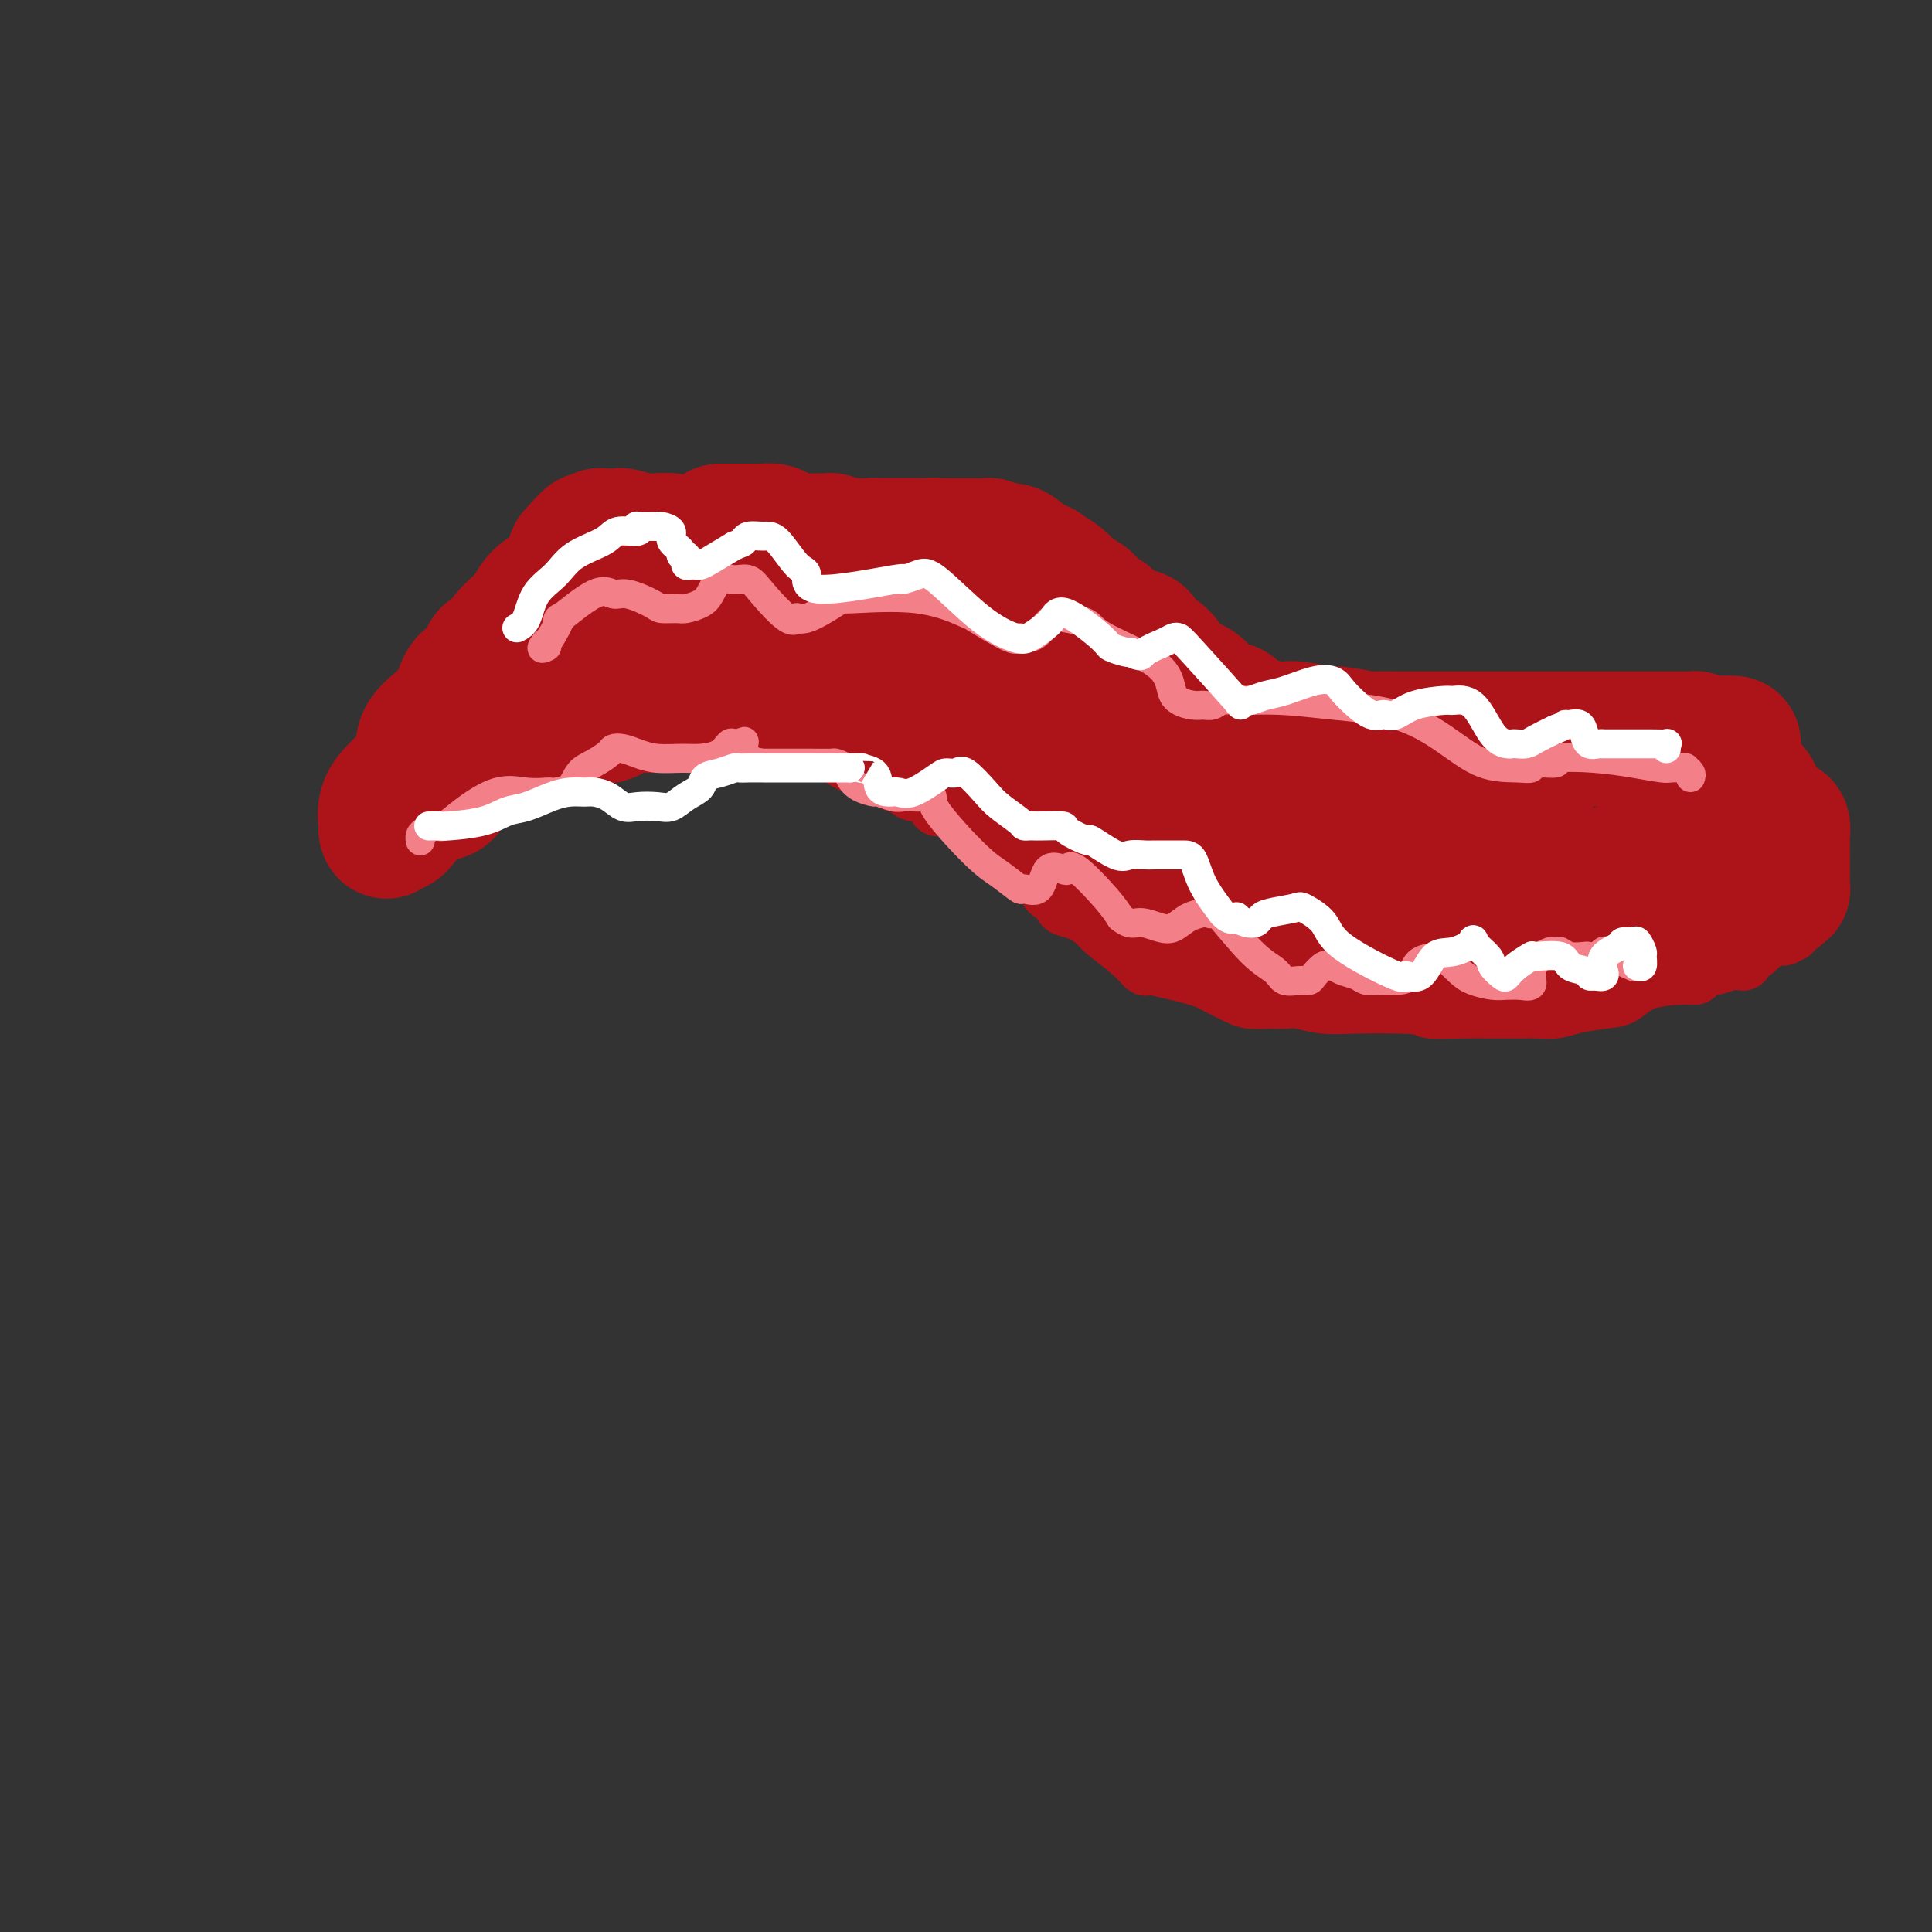 <svg viewBox='0 0 400 400' version='1.1' xmlns='http://www.w3.org/2000/svg' xmlns:xlink='http://www.w3.org/1999/xlink'><rect x="0" y="0" width="400" height="400" fill="#333333" stroke="none"/><g fill='none' stroke='#AD1419' stroke-width='12' stroke-linecap='round' stroke-linejoin='round'><path d='M127,109c-0.184,-0.568 -0.368,-1.136 -1,1c-0.632,2.136 -1.712,6.977 -3,10c-1.288,3.023 -2.784,4.230 -4,6c-1.216,1.770 -2.151,4.105 -3,6c-0.849,1.895 -1.613,3.352 -3,5c-1.387,1.648 -3.397,3.487 -4,5c-0.603,1.513 0.203,2.701 0,5c-0.203,2.299 -1.413,5.708 -2,7c-0.587,1.292 -0.549,0.465 -1,1c-0.451,0.535 -1.391,2.430 -2,3c-0.609,0.570 -0.888,-0.185 -1,0c-0.112,0.185 -0.057,1.311 0,2c0.057,0.689 0.114,0.941 0,1c-0.114,0.059 -0.401,-0.075 0,0c0.401,0.075 1.489,0.360 2,0c0.511,-0.360 0.445,-1.366 1,-2c0.555,-0.634 1.730,-0.895 3,-1c1.270,-0.105 2.635,-0.052 4,0'/><path d='M113,158c1.522,-0.411 0.328,0.062 1,0c0.672,-0.062 3.209,-0.658 5,-1c1.791,-0.342 2.835,-0.432 4,-1c1.165,-0.568 2.451,-1.616 3,-2c0.549,-0.384 0.360,-0.103 1,0c0.640,0.103 2.111,0.028 3,0c0.889,-0.028 1.198,-0.007 2,0c0.802,0.007 2.096,0.002 4,0c1.904,-0.002 4.416,-0.001 6,0c1.584,0.001 2.238,0.000 4,0c1.762,-0.000 4.632,-0.000 6,0c1.368,0.000 1.234,-0.000 2,0c0.766,0.000 2.430,0.000 4,0c1.570,-0.000 3.045,-0.000 4,0c0.955,0.000 1.391,0.001 2,0c0.609,-0.001 1.392,-0.002 2,0c0.608,0.002 1.040,0.009 2,0c0.960,-0.009 2.449,-0.034 3,0c0.551,0.034 0.164,0.128 1,1c0.836,0.872 2.894,2.524 4,3c1.106,0.476 1.260,-0.223 2,0c0.740,0.223 2.065,1.370 3,2c0.935,0.630 1.480,0.745 2,1c0.520,0.255 1.015,0.650 2,1c0.985,0.350 2.462,0.653 3,1c0.538,0.347 0.139,0.736 1,1c0.861,0.264 2.982,0.402 4,1c1.018,0.598 0.933,1.655 1,2c0.067,0.345 0.287,-0.023 1,0c0.713,0.023 1.918,0.435 3,1c1.082,0.565 2.041,1.282 3,2'/><path d='M201,170c5.078,2.587 2.773,1.055 2,1c-0.773,-0.055 -0.014,1.366 1,2c1.014,0.634 2.283,0.482 3,1c0.717,0.518 0.881,1.707 2,3c1.119,1.293 3.191,2.690 4,3c0.809,0.310 0.354,-0.469 1,0c0.646,0.469 2.393,2.185 3,3c0.607,0.815 0.073,0.729 0,1c-0.073,0.271 0.315,0.898 1,1c0.685,0.102 1.668,-0.320 2,0c0.332,0.320 0.011,1.382 0,2c-0.011,0.618 0.286,0.790 1,1c0.714,0.210 1.845,0.456 3,1c1.155,0.544 2.333,1.385 3,2c0.667,0.615 0.821,1.005 2,2c1.179,0.995 3.382,2.595 5,4c1.618,1.405 2.650,2.614 3,3c0.350,0.386 0.017,-0.052 1,0c0.983,0.052 3.281,0.595 5,1c1.719,0.405 2.857,0.673 4,1c1.143,0.327 2.291,0.715 3,1c0.709,0.285 0.980,0.469 2,1c1.020,0.531 2.789,1.409 4,2c1.211,0.591 1.865,0.894 3,1c1.135,0.106 2.750,0.014 4,0c1.250,-0.014 2.136,0.049 3,0c0.864,-0.049 1.706,-0.209 3,0c1.294,0.209 3.041,0.787 5,1c1.959,0.213 4.131,0.061 7,0c2.869,-0.061 6.434,-0.030 10,0'/><path d='M291,208c5.725,0.381 4.037,0.834 5,1c0.963,0.166 4.578,0.044 7,0c2.422,-0.044 3.653,-0.011 5,0c1.347,0.011 2.812,0.000 4,0c1.188,-0.000 2.099,0.011 3,0c0.901,-0.011 1.791,-0.042 3,0c1.209,0.042 2.738,0.159 4,0c1.262,-0.159 2.258,-0.593 4,-1c1.742,-0.407 4.231,-0.788 6,-1c1.769,-0.212 2.816,-0.256 4,-1c1.184,-0.744 2.503,-2.189 5,-3c2.497,-0.811 6.172,-0.988 8,-1c1.828,-0.012 1.810,0.141 2,0c0.190,-0.141 0.590,-0.576 1,-1c0.410,-0.424 0.832,-0.835 1,-1c0.168,-0.165 0.084,-0.082 0,0'/><path d='M132,105c-0.449,0.000 -0.898,0.000 0,0c0.898,-0.000 3.142,-0.000 4,0c0.858,0.000 0.330,0.000 2,0c1.670,-0.000 5.538,-0.000 8,0c2.462,0.000 3.517,0.000 5,0c1.483,-0.000 3.394,-0.000 5,0c1.606,0.000 2.906,0.000 4,0c1.094,-0.000 1.981,-0.000 3,0c1.019,0.000 2.168,0.000 3,0c0.832,-0.000 1.346,-0.000 2,0c0.654,0.000 1.449,0.000 2,0c0.551,-0.000 0.857,-0.000 2,0c1.143,0.000 3.122,0.000 5,0c1.878,-0.000 3.654,-0.000 5,0c1.346,0.000 2.261,0.000 3,0c0.739,-0.000 1.302,-0.001 2,0c0.698,0.001 1.530,0.004 2,0c0.470,-0.004 0.576,-0.016 1,0c0.424,0.016 1.165,0.059 2,0c0.835,-0.059 1.764,-0.222 2,0c0.236,0.222 -0.223,0.829 0,1c0.223,0.171 1.126,-0.092 2,0c0.874,0.092 1.719,0.540 2,1c0.281,0.460 -0.001,0.931 0,1c0.001,0.069 0.286,-0.266 1,0c0.714,0.266 1.857,1.133 3,2'/><path d='M202,110c1.975,0.785 1.912,0.247 2,0c0.088,-0.247 0.326,-0.203 1,0c0.674,0.203 1.782,0.566 2,1c0.218,0.434 -0.455,0.939 0,1c0.455,0.061 2.038,-0.321 3,0c0.962,0.321 1.302,1.346 2,2c0.698,0.654 1.753,0.936 2,1c0.247,0.064 -0.314,-0.090 0,0c0.314,0.090 1.502,0.424 2,1c0.498,0.576 0.304,1.393 1,2c0.696,0.607 2.280,1.003 3,1c0.720,-0.003 0.574,-0.404 1,0c0.426,0.404 1.424,1.613 2,2c0.576,0.387 0.731,-0.050 1,0c0.269,0.050 0.654,0.586 1,1c0.346,0.414 0.655,0.707 1,1c0.345,0.293 0.726,0.585 1,1c0.274,0.415 0.442,0.952 1,1c0.558,0.048 1.507,-0.392 2,0c0.493,0.392 0.531,1.615 1,2c0.469,0.385 1.369,-0.067 2,0c0.631,0.067 0.995,0.652 1,1c0.005,0.348 -0.347,0.459 0,1c0.347,0.541 1.394,1.513 2,2c0.606,0.487 0.772,0.488 1,1c0.228,0.512 0.519,1.534 1,2c0.481,0.466 1.154,0.376 2,1c0.846,0.624 1.866,1.961 3,3c1.134,1.039 2.382,1.780 4,3c1.618,1.220 3.605,2.920 5,4c1.395,1.080 2.197,1.540 3,2'/><path d='M255,147c3.774,3.554 2.711,2.938 3,3c0.289,0.062 1.932,0.800 3,1c1.068,0.200 1.561,-0.140 2,0c0.439,0.140 0.824,0.759 2,1c1.176,0.241 3.143,0.104 4,0c0.857,-0.104 0.604,-0.174 1,0c0.396,0.174 1.442,0.593 3,1c1.558,0.407 3.628,0.803 5,1c1.372,0.197 2.046,0.196 6,1c3.954,0.804 11.188,2.411 15,3c3.812,0.589 4.201,0.158 5,0c0.799,-0.158 2.009,-0.042 3,0c0.991,0.042 1.765,0.011 2,0c0.235,-0.011 -0.069,-0.003 0,0c0.069,0.003 0.512,0.001 1,0c0.488,-0.001 1.023,-0.000 2,0c0.977,0.000 2.396,0.000 4,0c1.604,-0.000 3.393,-0.000 5,0c1.607,0.000 3.032,0.000 4,0c0.968,-0.000 1.478,-0.000 3,0c1.522,0.000 4.057,0.000 6,0c1.943,-0.000 3.294,-0.000 5,0c1.706,0.000 3.765,0.000 6,0c2.235,-0.000 4.644,-0.000 6,0c1.356,0.000 1.660,0.000 2,0c0.340,-0.000 0.718,-0.000 1,0c0.282,0.000 0.468,0.000 1,0c0.532,-0.000 1.411,-0.000 2,0c0.589,0.000 0.889,0.000 1,0c0.111,-0.000 0.032,-0.000 0,0c-0.032,0.000 -0.016,0.000 0,0'/><path d='M358,158c9.309,0.000 3.081,0.001 1,0c-2.081,-0.001 -0.014,-0.003 1,0c1.014,0.003 0.975,0.011 1,0c0.025,-0.011 0.114,-0.040 0,0c-0.114,0.040 -0.430,0.150 0,0c0.430,-0.150 1.608,-0.560 2,0c0.392,0.560 0.000,2.091 0,3c-0.000,0.909 0.392,1.197 1,2c0.608,0.803 1.431,2.120 2,3c0.569,0.880 0.883,1.323 1,2c0.117,0.677 0.036,1.590 0,2c-0.036,0.410 -0.027,0.319 0,1c0.027,0.681 0.071,2.136 0,3c-0.071,0.864 -0.257,1.137 0,2c0.257,0.863 0.959,2.315 1,3c0.041,0.685 -0.577,0.602 0,1c0.577,0.398 2.351,1.277 3,2c0.649,0.723 0.174,1.289 0,2c-0.174,0.711 -0.047,1.568 0,2c0.047,0.432 0.013,0.441 0,1c-0.013,0.559 -0.004,1.668 0,2c0.004,0.332 0.002,-0.114 0,0c-0.002,0.114 -0.003,0.787 0,1c0.003,0.213 0.011,-0.036 0,0c-0.011,0.036 -0.041,0.356 0,1c0.041,0.644 0.155,1.613 0,2c-0.155,0.387 -0.577,0.194 -1,0'/><path d='M370,193c-0.603,1.764 -1.611,0.672 -2,0c-0.389,-0.672 -0.158,-0.926 -1,0c-0.842,0.926 -2.756,3.033 -4,4c-1.244,0.967 -1.819,0.794 -2,1c-0.181,0.206 0.032,0.791 0,1c-0.032,0.209 -0.310,0.042 -1,0c-0.690,-0.042 -1.791,0.041 -2,0c-0.209,-0.041 0.473,-0.207 0,0c-0.473,0.207 -2.103,0.788 -3,1c-0.897,0.212 -1.062,0.057 -1,0c0.062,-0.057 0.352,-0.016 0,0c-0.352,0.016 -1.346,0.007 -2,0c-0.654,-0.007 -0.969,-0.012 -1,0c-0.031,0.012 0.220,0.042 -1,0c-1.220,-0.042 -3.911,-0.155 -5,0c-1.089,0.155 -0.575,0.577 -1,1c-0.425,0.423 -1.788,0.846 -3,1c-1.212,0.154 -2.274,0.040 -3,0c-0.726,-0.040 -1.115,-0.007 -2,0c-0.885,0.007 -2.264,-0.012 -4,0c-1.736,0.012 -3.829,0.056 -5,0c-1.171,-0.056 -1.421,-0.211 -3,0c-1.579,0.211 -4.487,0.788 -6,1c-1.513,0.212 -1.631,0.058 -3,0c-1.369,-0.058 -3.988,-0.019 -6,0c-2.012,0.019 -3.415,0.020 -4,0c-0.585,-0.020 -0.350,-0.061 -1,0c-0.650,0.061 -2.185,0.222 -3,0c-0.815,-0.222 -0.912,-0.829 -2,-1c-1.088,-0.171 -3.168,0.094 -5,0c-1.832,-0.094 -3.416,-0.547 -5,-1'/><path d='M289,201c-8.808,-0.029 -4.828,0.398 -4,0c0.828,-0.398 -1.496,-1.622 -3,-2c-1.504,-0.378 -2.190,0.091 -3,0c-0.810,-0.091 -1.745,-0.742 -3,-1c-1.255,-0.258 -2.829,-0.124 -4,0c-1.171,0.124 -1.938,0.237 -3,0c-1.062,-0.237 -2.419,-0.824 -3,-1c-0.581,-0.176 -0.386,0.058 -1,0c-0.614,-0.058 -2.038,-0.410 -3,-1c-0.962,-0.590 -1.463,-1.420 -2,-2c-0.537,-0.580 -1.111,-0.911 -2,-1c-0.889,-0.089 -2.092,0.064 -3,0c-0.908,-0.064 -1.521,-0.346 -2,-1c-0.479,-0.654 -0.823,-1.681 -2,-2c-1.177,-0.319 -3.185,0.070 -4,0c-0.815,-0.070 -0.436,-0.600 -1,-1c-0.564,-0.400 -2.070,-0.670 -3,-1c-0.930,-0.330 -1.283,-0.718 -2,-1c-0.717,-0.282 -1.798,-0.457 -3,-1c-1.202,-0.543 -2.525,-1.456 -4,-2c-1.475,-0.544 -3.103,-0.721 -4,-1c-0.897,-0.279 -1.062,-0.659 -1,-1c0.062,-0.341 0.350,-0.644 0,-1c-0.350,-0.356 -1.338,-0.767 -2,-1c-0.662,-0.233 -0.996,-0.288 -2,-1c-1.004,-0.712 -2.677,-2.080 -4,-3c-1.323,-0.920 -2.297,-1.390 -3,-2c-0.703,-0.610 -1.137,-1.359 -2,-2c-0.863,-0.641 -2.155,-1.172 -3,-2c-0.845,-0.828 -1.241,-1.951 -2,-3c-0.759,-1.049 -1.879,-2.025 -3,-3'/><path d='M208,164c-3.408,-3.092 -0.929,-1.322 -1,-1c-0.071,0.322 -2.693,-0.806 -4,-2c-1.307,-1.194 -1.300,-2.455 -2,-3c-0.700,-0.545 -2.109,-0.374 -3,-1c-0.891,-0.626 -1.266,-2.050 -2,-3c-0.734,-0.950 -1.827,-1.425 -3,-2c-1.173,-0.575 -2.427,-1.249 -4,-2c-1.573,-0.751 -3.464,-1.580 -5,-2c-1.536,-0.420 -2.717,-0.432 -4,-1c-1.283,-0.568 -2.668,-1.693 -4,-2c-1.332,-0.307 -2.609,0.205 -4,0c-1.391,-0.205 -2.894,-1.127 -4,-2c-1.106,-0.873 -1.814,-1.698 -3,-2c-1.186,-0.302 -2.849,-0.081 -4,0c-1.151,0.081 -1.789,0.022 -3,0c-1.211,-0.022 -2.994,-0.006 -4,0c-1.006,0.006 -1.235,0.002 -2,0c-0.765,-0.002 -2.065,-0.001 -3,0c-0.935,0.001 -1.504,0.000 -2,0c-0.496,-0.000 -0.920,-0.001 -2,0c-1.080,0.001 -2.815,0.005 -4,0c-1.185,-0.005 -1.819,-0.017 -3,0c-1.181,0.017 -2.908,0.065 -4,0c-1.092,-0.065 -1.549,-0.243 -2,0c-0.451,0.243 -0.897,0.906 -2,1c-1.103,0.094 -2.863,-0.381 -4,0c-1.137,0.381 -1.650,1.619 -2,2c-0.350,0.381 -0.537,-0.094 -1,0c-0.463,0.094 -1.202,0.756 -2,1c-0.798,0.244 -1.657,0.070 -2,0c-0.343,-0.070 -0.172,-0.035 0,0'/><path d='M119,145c-2.525,-0.042 -1.336,-2.146 0,-4c1.336,-1.854 2.819,-3.459 4,-5c1.181,-1.541 2.060,-3.017 3,-5c0.940,-1.983 1.939,-4.471 3,-6c1.061,-1.529 2.182,-2.097 3,-3c0.818,-0.903 1.333,-2.140 2,-3c0.667,-0.860 1.485,-1.345 2,-2c0.515,-0.655 0.726,-1.482 1,-2c0.274,-0.518 0.609,-0.728 1,-1c0.391,-0.272 0.836,-0.605 1,-1c0.164,-0.395 0.046,-0.851 0,-1c-0.046,-0.149 -0.020,0.009 0,0c0.020,-0.009 0.034,-0.186 0,0c-0.034,0.186 -0.116,0.734 0,1c0.116,0.266 0.429,0.248 0,1c-0.429,0.752 -1.599,2.274 -3,5c-1.401,2.726 -3.031,6.657 -4,9c-0.969,2.343 -1.277,3.098 -2,4c-0.723,0.902 -1.862,1.951 -3,3'/><path d='M127,135c-1.642,3.367 -0.248,1.284 0,1c0.248,-0.284 -0.652,1.230 -1,2c-0.348,0.770 -0.146,0.795 0,1c0.146,0.205 0.235,0.591 0,1c-0.235,0.409 -0.794,0.841 -1,1c-0.206,0.159 -0.059,0.045 0,0c0.059,-0.045 0.029,-0.023 0,0'/></g>
<g fill='none' stroke='#AD1419' stroke-width='28' stroke-linecap='round' stroke-linejoin='round'><path d='M143,119c0.007,0.334 0.014,0.667 0,1c-0.014,0.333 -0.048,0.665 0,1c0.048,0.335 0.177,0.672 0,1c-0.177,0.328 -0.659,0.645 -1,1c-0.341,0.355 -0.541,0.748 -1,1c-0.459,0.252 -1.176,0.364 -2,1c-0.824,0.636 -1.755,1.795 -3,3c-1.245,1.205 -2.804,2.454 -4,3c-1.196,0.546 -2.030,0.389 -3,1c-0.970,0.611 -2.077,1.991 -3,3c-0.923,1.009 -1.663,1.647 -2,2c-0.337,0.353 -0.272,0.420 -1,1c-0.728,0.580 -2.250,1.672 -3,2c-0.750,0.328 -0.728,-0.108 -1,0c-0.272,0.108 -0.837,0.761 -1,1c-0.163,0.239 0.076,0.064 0,0c-0.076,-0.064 -0.467,-0.017 -1,0c-0.533,0.017 -1.206,0.005 -1,0c0.206,-0.005 1.292,-0.001 2,0c0.708,0.001 1.037,0.000 2,0c0.963,-0.000 2.561,-0.000 5,0c2.439,0.000 5.720,0.000 9,0'/><path d='M134,141c3.512,0.001 3.791,0.003 5,0c1.209,-0.003 3.349,-0.011 6,0c2.651,0.011 5.812,0.042 7,0c1.188,-0.042 0.402,-0.157 6,0c5.598,0.157 17.578,0.585 22,1c4.422,0.415 1.285,0.815 1,1c-0.285,0.185 2.281,0.153 4,0c1.719,-0.153 2.591,-0.427 4,0c1.409,0.427 3.354,1.554 5,2c1.646,0.446 2.993,0.211 4,0c1.007,-0.211 1.675,-0.397 3,0c1.325,0.397 3.307,1.379 5,2c1.693,0.621 3.099,0.883 4,1c0.901,0.117 1.299,0.091 2,0c0.701,-0.091 1.706,-0.246 2,0c0.294,0.246 -0.124,0.892 0,1c0.124,0.108 0.791,-0.324 2,0c1.209,0.324 2.962,1.404 4,2c1.038,0.596 1.361,0.708 2,1c0.639,0.292 1.592,0.766 2,1c0.408,0.234 0.270,0.230 1,1c0.730,0.770 2.327,2.314 4,3c1.673,0.686 3.424,0.515 5,1c1.576,0.485 2.979,1.625 5,3c2.021,1.375 4.659,2.986 6,4c1.341,1.014 1.383,1.433 2,2c0.617,0.567 1.808,1.284 3,2'/><path d='M250,169c5.794,3.572 2.279,2.001 2,2c-0.279,-0.001 2.678,1.568 3,2c0.322,0.432 -1.991,-0.273 1,1c2.991,1.273 11.285,4.523 16,6c4.715,1.477 5.849,1.180 7,1c1.151,-0.180 2.318,-0.244 4,0c1.682,0.244 3.878,0.798 7,1c3.122,0.202 7.171,0.054 9,0c1.829,-0.054 1.438,-0.015 3,0c1.562,0.015 5.079,0.004 7,0c1.921,-0.004 2.248,-0.001 3,0c0.752,0.001 1.931,0.000 3,0c1.069,-0.000 2.030,0.000 3,0c0.970,-0.000 1.949,-0.001 3,0c1.051,0.001 2.174,0.002 3,0c0.826,-0.002 1.354,-0.008 2,0c0.646,0.008 1.411,0.030 2,0c0.589,-0.030 1.002,-0.113 1,0c-0.002,0.113 -0.420,0.424 1,0c1.420,-0.424 4.679,-1.581 6,-2c1.321,-0.419 0.704,-0.101 1,0c0.296,0.101 1.505,-0.014 3,0c1.495,0.014 3.277,0.158 4,0c0.723,-0.158 0.387,-0.620 1,-1c0.613,-0.380 2.175,-0.680 3,-1c0.825,-0.320 0.912,-0.660 1,-1'/><path d='M349,177c3.281,-0.709 0.984,0.018 0,0c-0.984,-0.018 -0.656,-0.782 0,-1c0.656,-0.218 1.640,0.110 2,0c0.360,-0.110 0.096,-0.656 0,-1c-0.096,-0.344 -0.026,-0.485 0,-1c0.026,-0.515 0.007,-1.404 0,-2c-0.007,-0.596 -0.002,-0.899 0,-1c0.002,-0.101 -0.001,0.000 0,0c0.001,-0.000 0.004,-0.102 0,0c-0.004,0.102 -0.016,0.409 0,1c0.016,0.591 0.061,1.468 0,2c-0.061,0.532 -0.226,0.720 0,1c0.226,0.280 0.845,0.653 1,1c0.155,0.347 -0.152,0.667 0,1c0.152,0.333 0.765,0.677 1,1c0.235,0.323 0.092,0.624 0,1c-0.092,0.376 -0.134,0.825 0,1c0.134,0.175 0.445,0.075 0,0c-0.445,-0.075 -1.647,-0.123 -2,0c-0.353,0.123 0.141,0.419 0,1c-0.141,0.581 -0.917,1.447 -2,2c-1.083,0.553 -2.472,0.793 -3,1c-0.528,0.207 -0.193,0.381 -2,1c-1.807,0.619 -5.755,1.682 -8,2c-2.245,0.318 -2.787,-0.111 -4,0c-1.213,0.111 -3.096,0.761 -5,1c-1.904,0.239 -3.830,0.068 -5,0c-1.170,-0.068 -1.585,-0.034 -2,0'/><path d='M320,188c-4.931,0.784 -2.757,0.244 -2,0c0.757,-0.244 0.098,-0.190 0,0c-0.098,0.190 0.366,0.517 0,-1c-0.366,-1.517 -1.562,-4.879 -2,-6c-0.438,-1.121 -0.116,-0.002 0,-1c0.116,-0.998 0.028,-4.114 0,-6c-0.028,-1.886 0.006,-2.543 0,-3c-0.006,-0.457 -0.052,-0.715 0,-1c0.052,-0.285 0.201,-0.598 0,-1c-0.201,-0.402 -0.754,-0.892 -1,-1c-0.246,-0.108 -0.186,0.167 -1,0c-0.814,-0.167 -2.503,-0.777 -4,-1c-1.497,-0.223 -2.803,-0.060 -4,0c-1.197,0.060 -2.284,0.016 -4,0c-1.716,-0.016 -4.062,-0.005 -5,0c-0.938,0.005 -0.469,0.002 0,0'/><path d='M149,110c0.312,-0.000 0.624,-0.000 1,0c0.376,0.000 0.817,0.000 1,0c0.183,-0.000 0.108,-0.001 1,0c0.892,0.001 2.752,0.003 4,0c1.248,-0.003 1.886,-0.011 2,0c0.114,0.011 -0.296,0.041 0,0c0.296,-0.041 1.297,-0.155 2,0c0.703,0.155 1.106,0.577 2,1c0.894,0.423 2.279,0.845 3,1c0.721,0.155 0.779,0.041 1,0c0.221,-0.041 0.606,-0.011 1,0c0.394,0.011 0.799,0.002 1,0c0.201,-0.002 0.199,0.002 1,0c0.801,-0.002 2.407,-0.011 3,0c0.593,0.011 0.174,0.041 0,0c-0.174,-0.041 -0.102,-0.154 0,0c0.102,0.154 0.236,0.576 1,1c0.764,0.424 2.159,0.849 3,1c0.841,0.151 1.128,0.026 2,0c0.872,-0.026 2.331,0.045 3,0c0.669,-0.045 0.549,-0.206 1,0c0.451,0.206 1.471,0.780 2,1c0.529,0.220 0.565,0.087 1,0c0.435,-0.087 1.267,-0.128 2,0c0.733,0.128 1.366,0.427 2,1c0.634,0.573 1.269,1.422 2,2c0.731,0.578 1.557,0.887 2,1c0.443,0.113 0.504,0.030 1,0c0.496,-0.030 1.427,-0.009 2,0c0.573,0.009 0.786,0.004 1,0'/><path d='M197,119c7.620,1.810 2.672,1.836 1,2c-1.672,0.164 -0.066,0.465 1,1c1.066,0.535 1.593,1.304 2,2c0.407,0.696 0.695,1.318 1,2c0.305,0.682 0.626,1.425 1,2c0.374,0.575 0.800,0.984 1,1c0.200,0.016 0.172,-0.360 0,-1c-0.172,-0.640 -0.488,-1.545 -1,-2c-0.512,-0.455 -1.218,-0.462 -2,-1c-0.782,-0.538 -1.638,-1.608 -3,-2c-1.362,-0.392 -3.228,-0.105 -5,0c-1.772,0.105 -3.448,0.028 -5,0c-1.552,-0.028 -2.979,-0.006 -4,0c-1.021,0.006 -1.634,-0.005 -3,0c-1.366,0.005 -3.484,0.025 -5,0c-1.516,-0.025 -2.430,-0.094 -4,0c-1.570,0.094 -3.798,0.351 -5,1c-1.202,0.649 -1.380,1.691 -2,2c-0.620,0.309 -1.683,-0.116 -2,0c-0.317,0.116 0.111,0.773 0,1c-0.111,0.227 -0.761,0.023 -1,0c-0.239,-0.023 -0.068,0.136 0,0c0.068,-0.136 0.034,-0.568 0,-1'/><path d='M162,126c-5.010,0.469 0.466,0.142 3,0c2.534,-0.142 2.125,-0.097 2,0c-0.125,0.097 0.035,0.248 0,0c-0.035,-0.248 -0.265,-0.895 0,-1c0.265,-0.105 1.027,0.330 1,0c-0.027,-0.330 -0.841,-1.427 0,-2c0.841,-0.573 3.339,-0.622 4,-1c0.661,-0.378 -0.514,-1.085 0,-2c0.514,-0.915 2.716,-2.039 4,-3c1.284,-0.961 1.650,-1.760 2,-2c0.350,-0.240 0.686,0.079 1,0c0.314,-0.079 0.608,-0.557 1,-1c0.392,-0.443 0.884,-0.851 1,-1c0.116,-0.149 -0.142,-0.040 0,0c0.142,0.040 0.686,0.011 1,0c0.314,-0.011 0.400,-0.003 1,0c0.600,0.003 1.714,0.001 2,0c0.286,-0.001 -0.258,-0.000 0,0c0.258,0.000 1.316,0.000 2,0c0.684,-0.000 0.994,-0.000 1,0c0.006,0.000 -0.291,0.000 1,0c1.291,-0.000 4.171,-0.000 5,0c0.829,0.000 -0.394,0.000 0,0c0.394,-0.000 2.405,-0.001 4,0c1.595,0.001 2.773,0.003 3,0c0.227,-0.003 -0.496,-0.011 0,0c0.496,0.011 2.210,0.041 3,0c0.790,-0.041 0.654,-0.155 1,0c0.346,0.155 1.173,0.577 2,1'/><path d='M207,114c3.923,0.163 0.729,0.071 0,0c-0.729,-0.071 1.005,-0.120 2,0c0.995,0.120 1.250,0.410 2,1c0.750,0.590 1.997,1.481 3,2c1.003,0.519 1.764,0.668 2,1c0.236,0.332 -0.054,0.848 0,1c0.054,0.152 0.452,-0.062 1,0c0.548,0.062 1.247,0.398 2,1c0.753,0.602 1.559,1.470 2,2c0.441,0.530 0.518,0.720 1,1c0.482,0.280 1.368,0.648 2,1c0.632,0.352 1.010,0.687 1,1c-0.010,0.313 -0.408,0.603 0,1c0.408,0.397 1.621,0.901 2,1c0.379,0.099 -0.076,-0.208 0,0c0.076,0.208 0.684,0.932 1,1c0.316,0.068 0.340,-0.521 1,0c0.660,0.521 1.956,2.151 3,3c1.044,0.849 1.836,0.916 2,1c0.164,0.084 -0.300,0.184 0,0c0.300,-0.184 1.363,-0.651 2,0c0.637,0.651 0.849,2.421 1,3c0.151,0.579 0.242,-0.032 1,0c0.758,0.032 2.185,0.706 3,2c0.815,1.294 1.020,3.206 2,4c0.980,0.794 2.736,0.469 4,1c1.264,0.531 2.038,1.919 3,3c0.962,1.081 2.114,1.857 3,2c0.886,0.143 1.508,-0.346 2,0c0.492,0.346 0.855,1.527 1,2c0.145,0.473 0.073,0.236 0,0'/><path d='M256,149c8.556,5.869 5.445,3.041 5,2c-0.445,-1.041 1.777,-0.294 3,0c1.223,0.294 1.446,0.135 2,0c0.554,-0.135 1.440,-0.246 3,0c1.560,0.246 3.795,0.851 5,1c1.205,0.149 1.380,-0.156 3,0c1.620,0.156 4.685,0.774 6,1c1.315,0.226 0.879,0.061 2,0c1.121,-0.061 3.800,-0.016 5,0c1.200,0.016 0.920,0.004 2,0c1.080,-0.004 3.519,-0.001 5,0c1.481,0.001 2.003,0.000 4,0c1.997,-0.000 5.470,-0.000 7,0c1.530,0.000 1.118,0.000 2,0c0.882,-0.000 3.058,-0.000 4,0c0.942,0.000 0.650,0.000 2,0c1.350,-0.000 4.344,-0.000 6,0c1.656,0.000 1.976,0.000 3,0c1.024,-0.000 2.754,0.000 4,0c1.246,-0.000 2.010,-0.000 3,0c0.990,0.000 2.207,0.000 3,0c0.793,-0.000 1.161,-0.000 2,0c0.839,0.000 2.147,0.000 3,0c0.853,-0.000 1.250,-0.000 2,0c0.750,0.000 1.851,0.000 3,0c1.149,-0.000 2.345,-0.001 3,0c0.655,0.001 0.769,0.003 1,0c0.231,-0.003 0.577,-0.011 1,0c0.423,0.011 0.922,0.041 1,0c0.078,-0.041 -0.263,-0.155 0,0c0.263,0.155 1.132,0.577 2,1'/><path d='M353,154c11.038,0.056 3.634,-0.306 1,0c-2.634,0.306 -0.498,1.278 1,2c1.498,0.722 2.360,1.195 3,2c0.640,0.805 1.060,1.943 2,3c0.940,1.057 2.399,2.033 3,3c0.601,0.967 0.343,1.927 1,3c0.657,1.073 2.229,2.261 3,3c0.771,0.739 0.743,1.029 1,1c0.257,-0.029 0.801,-0.376 1,0c0.199,0.376 0.053,1.476 0,2c-0.053,0.524 -0.014,0.472 0,1c0.014,0.528 0.004,1.637 0,2c-0.004,0.363 -0.001,-0.020 0,0c0.001,0.020 -0.000,0.444 0,1c0.000,0.556 0.001,1.244 0,2c-0.001,0.756 -0.004,1.580 0,2c0.004,0.420 0.014,0.438 0,1c-0.014,0.562 -0.053,1.670 0,2c0.053,0.330 0.199,-0.119 0,0c-0.199,0.119 -0.743,0.805 -1,1c-0.257,0.195 -0.228,-0.102 -1,0c-0.772,0.102 -2.347,0.601 -3,1c-0.653,0.399 -0.386,0.696 -1,1c-0.614,0.304 -2.111,0.615 -3,1c-0.889,0.385 -1.171,0.845 -2,1c-0.829,0.155 -2.205,0.007 -4,0c-1.795,-0.007 -4.009,0.128 -6,1c-1.991,0.872 -3.761,2.481 -6,3c-2.239,0.519 -4.949,-0.053 -7,0c-2.051,0.053 -3.443,0.729 -5,1c-1.557,0.271 -3.278,0.135 -5,0'/><path d='M325,194c-4.048,0.603 -5.666,1.612 -8,2c-2.334,0.388 -5.382,0.157 -8,0c-2.618,-0.157 -4.805,-0.238 -7,0c-2.195,0.238 -4.396,0.796 -6,1c-1.604,0.204 -2.610,0.054 -4,0c-1.390,-0.054 -3.162,-0.013 -5,0c-1.838,0.013 -3.741,-0.002 -6,0c-2.259,0.002 -4.875,0.022 -7,0c-2.125,-0.022 -3.760,-0.086 -5,0c-1.240,0.086 -2.085,0.322 -3,0c-0.915,-0.322 -1.899,-1.200 -3,-2c-1.101,-0.800 -2.317,-1.520 -4,-2c-1.683,-0.480 -3.832,-0.718 -5,-1c-1.168,-0.282 -1.355,-0.606 -2,-1c-0.645,-0.394 -1.748,-0.857 -2,-1c-0.252,-0.143 0.345,0.033 0,0c-0.345,-0.033 -1.633,-0.277 -2,-1c-0.367,-0.723 0.188,-1.925 0,-3c-0.188,-1.075 -1.117,-2.022 -2,-3c-0.883,-0.978 -1.719,-1.987 -3,-3c-1.281,-1.013 -3.006,-2.030 -4,-3c-0.994,-0.970 -1.258,-1.892 -2,-3c-0.742,-1.108 -1.961,-2.404 -3,-3c-1.039,-0.596 -1.897,-0.494 -3,-1c-1.103,-0.506 -2.450,-1.619 -4,-3c-1.550,-1.381 -3.304,-3.030 -5,-4c-1.696,-0.970 -3.333,-1.260 -5,-2c-1.667,-0.740 -3.364,-1.930 -5,-3c-1.636,-1.070 -3.210,-2.019 -5,-3c-1.790,-0.981 -3.797,-1.995 -6,-3c-2.203,-1.005 -4.601,-2.003 -7,-3'/><path d='M194,149c-6.932,-3.526 -4.261,-1.340 -4,-1c0.261,0.340 -1.889,-1.167 -3,-2c-1.111,-0.833 -1.185,-0.993 -2,-1c-0.815,-0.007 -2.372,0.138 -4,0c-1.628,-0.138 -3.328,-0.559 -5,-1c-1.672,-0.441 -3.316,-0.903 -5,-1c-1.684,-0.097 -3.410,0.170 -5,0c-1.590,-0.170 -3.046,-0.778 -4,-1c-0.954,-0.222 -1.407,-0.059 -2,0c-0.593,0.059 -1.325,0.014 -2,0c-0.675,-0.014 -1.292,0.003 -3,0c-1.708,-0.003 -4.507,-0.024 -6,0c-1.493,0.024 -1.681,0.095 -3,0c-1.319,-0.095 -3.770,-0.354 -5,0c-1.230,0.354 -1.240,1.323 -2,2c-0.760,0.677 -2.270,1.063 -4,1c-1.730,-0.063 -3.679,-0.574 -5,0c-1.321,0.574 -2.012,2.234 -4,3c-1.988,0.766 -5.272,0.638 -7,1c-1.728,0.362 -1.899,1.214 -3,2c-1.101,0.786 -3.133,1.504 -5,2c-1.867,0.496 -3.569,0.768 -5,1c-1.431,0.232 -2.590,0.423 -4,1c-1.410,0.577 -3.071,1.540 -4,2c-0.929,0.460 -1.127,0.418 -2,1c-0.873,0.582 -2.423,1.787 -3,3c-0.577,1.213 -0.182,2.433 -1,3c-0.818,0.567 -2.848,0.482 -4,1c-1.152,0.518 -1.426,1.639 -2,2c-0.574,0.361 -1.450,-0.040 -2,0c-0.550,0.040 -0.775,0.520 -1,1'/><path d='M83,168c-2.952,2.193 -0.833,1.175 0,1c0.833,-0.175 0.381,0.493 0,1c-0.381,0.507 -0.690,0.853 -1,1c-0.310,0.147 -0.621,0.094 -1,0c-0.379,-0.094 -0.826,-0.229 -1,0c-0.174,0.229 -0.074,0.821 0,1c0.074,0.179 0.122,-0.055 0,-1c-0.122,-0.945 -0.412,-2.601 0,-4c0.412,-1.399 1.528,-2.540 3,-4c1.472,-1.460 3.299,-3.240 4,-5c0.701,-1.760 0.276,-3.501 1,-5c0.724,-1.499 2.599,-2.756 4,-4c1.401,-1.244 2.329,-2.475 3,-4c0.671,-1.525 1.084,-3.345 2,-4c0.916,-0.655 2.336,-0.146 3,-1c0.664,-0.854 0.573,-3.072 1,-4c0.427,-0.928 1.373,-0.566 2,-1c0.627,-0.434 0.934,-1.663 2,-3c1.066,-1.337 2.891,-2.782 4,-4c1.109,-1.218 1.502,-2.209 2,-3c0.498,-0.791 1.100,-1.381 2,-2c0.900,-0.619 2.097,-1.265 3,-2c0.903,-0.735 1.510,-1.558 2,-2c0.490,-0.442 0.863,-0.504 1,-1c0.137,-0.496 0.039,-1.428 0,-2c-0.039,-0.572 -0.020,-0.786 0,-1'/><path d='M119,115c5.205,-6.062 2.718,-2.216 2,-1c-0.718,1.216 0.332,-0.196 1,-1c0.668,-0.804 0.954,-1.000 1,-1c0.046,0.000 -0.147,0.196 0,0c0.147,-0.196 0.635,-0.784 1,-1c0.365,-0.216 0.606,-0.059 1,0c0.394,0.059 0.941,0.019 1,0c0.059,-0.019 -0.372,-0.019 0,0c0.372,0.019 1.545,0.057 2,0c0.455,-0.057 0.191,-0.209 1,0c0.809,0.209 2.692,0.778 4,1c1.308,0.222 2.041,0.098 3,0c0.959,-0.098 2.144,-0.170 3,0c0.856,0.170 1.383,0.581 4,1c2.617,0.419 7.324,0.844 10,1c2.676,0.156 3.320,0.042 5,0c1.680,-0.042 4.395,-0.011 6,0c1.605,0.011 2.100,0.003 4,0c1.900,-0.003 5.206,-0.001 7,0c1.794,0.001 2.077,-0.001 3,0c0.923,0.001 2.485,0.003 3,0c0.515,-0.003 -0.017,-0.011 0,0c0.017,0.011 0.581,0.041 1,0c0.419,-0.041 0.691,-0.155 1,0c0.309,0.155 0.654,0.577 1,1'/><path d='M184,115c9.480,0.585 3.180,0.047 1,0c-2.180,-0.047 -0.239,0.397 1,1c1.239,0.603 1.777,1.365 2,2c0.223,0.635 0.132,1.144 0,1c-0.132,-0.144 -0.304,-0.939 1,0c1.304,0.939 4.085,3.614 5,5c0.915,1.386 -0.037,1.485 0,2c0.037,0.515 1.062,1.446 2,2c0.938,0.554 1.789,0.729 2,1c0.211,0.271 -0.220,0.636 0,1c0.220,0.364 1.089,0.727 2,1c0.911,0.273 1.864,0.455 3,1c1.136,0.545 2.456,1.453 3,2c0.544,0.547 0.311,0.732 1,1c0.689,0.268 2.300,0.620 3,1c0.700,0.380 0.489,0.788 1,1c0.511,0.212 1.745,0.228 3,1c1.255,0.772 2.533,2.302 4,3c1.467,0.698 3.125,0.566 4,1c0.875,0.434 0.966,1.436 2,2c1.034,0.564 3.009,0.690 4,1c0.991,0.310 0.997,0.803 1,1c0.003,0.197 0.001,0.099 0,0'/><path d='M265,160c2.780,0.356 5.560,0.712 8,1c2.440,0.288 4.541,0.508 7,1c2.459,0.492 5.278,1.256 7,2c1.722,0.744 2.349,1.467 3,2c0.651,0.533 1.327,0.875 2,1c0.673,0.125 1.343,0.034 2,0c0.657,-0.034 1.300,-0.009 2,0c0.700,0.009 1.456,0.002 2,0c0.544,-0.002 0.877,-0.001 1,0c0.123,0.001 0.035,0.000 0,0c-0.035,-0.000 -0.018,-0.000 0,0'/></g>
<g fill='none' stroke='#F37F89' stroke-width='6' stroke-linecap='round' stroke-linejoin='round'><path d='M87,174c0.017,0.092 0.034,0.184 0,0c-0.034,-0.184 -0.119,-0.645 0,-1c0.119,-0.355 0.442,-0.604 1,-1c0.558,-0.396 1.352,-0.940 2,-1c0.648,-0.060 1.151,0.362 2,0c0.849,-0.362 2.045,-1.509 4,-3c1.955,-1.491 4.669,-3.328 7,-4c2.331,-0.672 4.281,-0.181 6,0c1.719,0.181 3.208,0.053 4,0c0.792,-0.053 0.886,-0.030 1,0c0.114,0.030 0.248,0.068 1,0c0.752,-0.068 2.123,-0.242 3,-1c0.877,-0.758 1.259,-2.099 2,-3c0.741,-0.901 1.839,-1.363 3,-2c1.161,-0.637 2.385,-1.449 3,-2c0.615,-0.551 0.622,-0.841 1,-1c0.378,-0.159 1.128,-0.186 2,0c0.872,0.186 1.865,0.584 3,1c1.135,0.416 2.412,0.850 4,1c1.588,0.150 3.486,0.016 5,0c1.514,-0.016 2.643,0.087 4,0c1.357,-0.087 2.941,-0.364 4,-1c1.059,-0.636 1.593,-1.633 2,-2c0.407,-0.367 0.688,-0.105 1,0c0.312,0.105 0.656,0.052 1,0'/><path d='M153,154c1.456,-0.630 1.096,-0.705 1,0c-0.096,0.705 0.071,2.189 1,3c0.929,0.811 2.621,0.949 3,1c0.379,0.051 -0.553,0.014 0,0c0.553,-0.014 2.591,-0.004 4,0c1.409,0.004 2.188,0.003 3,0c0.812,-0.003 1.656,-0.009 3,0c1.344,0.009 3.188,0.033 4,0c0.812,-0.033 0.593,-0.124 1,0c0.407,0.124 1.441,0.463 2,1c0.559,0.537 0.643,1.272 1,2c0.357,0.728 0.988,1.449 2,2c1.012,0.551 2.407,0.932 3,1c0.593,0.068 0.385,-0.178 1,0c0.615,0.178 2.054,0.779 3,1c0.946,0.221 1.399,0.062 2,0c0.601,-0.062 1.350,-0.028 2,0c0.650,0.028 1.201,0.050 2,0c0.799,-0.050 1.847,-0.174 2,0c0.153,0.174 -0.589,0.644 1,3c1.589,2.356 5.508,6.597 8,9c2.492,2.403 3.559,2.969 5,4c1.441,1.031 3.258,2.528 4,3c0.742,0.472 0.408,-0.083 1,0c0.592,0.083 2.108,0.802 3,0c0.892,-0.802 1.159,-3.124 2,-4c0.841,-0.876 2.256,-0.307 3,0c0.744,0.307 0.818,0.350 1,0c0.182,-0.350 0.472,-1.094 2,0c1.528,1.094 4.294,4.027 6,6c1.706,1.973 2.353,2.987 3,4'/><path d='M232,190c2.095,1.720 2.831,1.021 4,1c1.169,-0.021 2.771,0.635 4,1c1.229,0.365 2.085,0.440 3,0c0.915,-0.440 1.889,-1.393 3,-2c1.111,-0.607 2.358,-0.868 3,-1c0.642,-0.132 0.679,-0.135 1,0c0.321,0.135 0.924,0.408 1,0c0.076,-0.408 -0.377,-1.497 1,0c1.377,1.497 4.582,5.578 7,8c2.418,2.422 4.047,3.183 5,4c0.953,0.817 1.229,1.689 2,2c0.771,0.311 2.038,0.059 3,0c0.962,-0.059 1.619,0.074 2,0c0.381,-0.074 0.485,-0.357 1,-1c0.515,-0.643 1.440,-1.648 2,-2c0.560,-0.352 0.754,-0.052 1,0c0.246,0.052 0.544,-0.144 1,0c0.456,0.144 1.069,0.627 2,1c0.931,0.373 2.179,0.635 3,1c0.821,0.365 1.215,0.833 2,1c0.785,0.167 1.962,0.031 3,0c1.038,-0.031 1.936,0.042 3,0c1.064,-0.042 2.294,-0.198 3,-1c0.706,-0.802 0.887,-2.251 2,-3c1.113,-0.749 3.158,-0.800 4,-1c0.842,-0.200 0.479,-0.551 1,0c0.521,0.551 1.924,2.004 3,3c1.076,0.996 1.824,1.535 3,2c1.176,0.465 2.778,0.856 4,1c1.222,0.144 2.063,0.041 3,0c0.937,-0.041 1.968,-0.021 3,0'/><path d='M315,204c3.031,0.645 2.108,-0.741 2,-2c-0.108,-1.259 0.601,-2.391 1,-3c0.399,-0.609 0.490,-0.695 1,-1c0.510,-0.305 1.440,-0.828 2,-1c0.560,-0.172 0.751,0.006 1,0c0.249,-0.006 0.557,-0.197 1,0c0.443,0.197 1.022,0.781 2,1c0.978,0.219 2.353,0.073 3,0c0.647,-0.073 0.564,-0.072 1,0c0.436,0.072 1.391,0.214 2,0c0.609,-0.214 0.873,-0.783 1,-1c0.127,-0.217 0.119,-0.083 0,0c-0.119,0.083 -0.347,0.114 0,0c0.347,-0.114 1.270,-0.373 2,0c0.730,0.373 1.267,1.378 2,2c0.733,0.622 1.660,0.860 2,1c0.340,0.140 0.091,0.182 0,0c-0.091,-0.182 -0.025,-0.587 0,-1c0.025,-0.413 0.007,-0.832 0,-1c-0.007,-0.168 -0.004,-0.084 0,0'/><path d='M350,161c0.118,-0.310 0.235,-0.619 0,-1c-0.235,-0.381 -0.823,-0.833 -1,-1c-0.177,-0.167 0.055,-0.047 0,0c-0.055,0.047 -0.398,0.023 -1,0c-0.602,-0.023 -1.462,-0.046 -2,0c-0.538,0.046 -0.753,0.160 -2,0c-1.247,-0.160 -3.526,-0.594 -6,-1c-2.474,-0.406 -5.145,-0.785 -8,-1c-2.855,-0.215 -5.895,-0.268 -7,0c-1.105,0.268 -0.274,0.856 -1,1c-0.726,0.144 -3.009,-0.158 -4,0c-0.991,0.158 -0.692,0.775 -1,1c-0.308,0.225 -1.225,0.058 -3,0c-1.775,-0.058 -4.408,-0.005 -7,-1c-2.592,-0.995 -5.144,-3.037 -8,-5c-2.856,-1.963 -6.015,-3.848 -10,-5c-3.985,-1.152 -8.797,-1.573 -13,-2c-4.203,-0.427 -7.798,-0.861 -11,-1c-3.202,-0.139 -6.010,0.016 -8,0c-1.990,-0.016 -3.161,-0.203 -4,0c-0.839,0.203 -1.346,0.797 -2,1c-0.654,0.203 -1.453,0.014 -2,0c-0.547,-0.014 -0.840,0.147 -2,0c-1.160,-0.147 -3.185,-0.603 -4,-2c-0.815,-1.397 -0.419,-3.736 -3,-6c-2.581,-2.264 -8.137,-4.453 -11,-6c-2.863,-1.547 -3.032,-2.453 -4,-3c-0.968,-0.547 -2.734,-0.734 -4,-1c-1.266,-0.266 -2.033,-0.610 -3,0c-0.967,0.610 -2.133,2.174 -3,3c-0.867,0.826 -1.433,0.913 -2,1'/><path d='M213,132c-1.218,0.555 -1.762,-0.059 -2,0c-0.238,0.059 -0.171,0.791 -2,0c-1.829,-0.791 -5.556,-3.103 -7,-4c-1.444,-0.897 -0.605,-0.378 -2,-1c-1.395,-0.622 -5.024,-2.383 -10,-3c-4.976,-0.617 -11.299,-0.088 -14,0c-2.701,0.088 -1.781,-0.265 -2,0c-0.219,0.265 -1.579,1.147 -3,2c-1.421,0.853 -2.905,1.677 -4,2c-1.095,0.323 -1.801,0.145 -2,0c-0.199,-0.145 0.110,-0.259 0,0c-0.110,0.259 -0.638,0.890 -2,0c-1.362,-0.890 -3.558,-3.301 -5,-5c-1.442,-1.699 -2.128,-2.687 -3,-3c-0.872,-0.313 -1.928,0.050 -3,0c-1.072,-0.050 -2.159,-0.511 -3,0c-0.841,0.511 -1.437,1.994 -2,3c-0.563,1.006 -1.092,1.536 -2,2c-0.908,0.464 -2.193,0.863 -3,1c-0.807,0.137 -1.136,0.014 -2,0c-0.864,-0.014 -2.264,0.082 -3,0c-0.736,-0.082 -0.809,-0.342 -2,-1c-1.191,-0.658 -3.501,-1.715 -5,-2c-1.499,-0.285 -2.188,0.200 -3,0c-0.812,-0.200 -1.748,-1.087 -4,0c-2.252,1.087 -5.819,4.148 -7,5c-1.181,0.852 0.024,-0.503 0,0c-0.024,0.503 -1.276,2.866 -2,4c-0.724,1.134 -0.921,1.038 -1,1c-0.079,-0.038 -0.039,-0.019 0,0'/><path d='M113,133c-1.556,1.778 -0.444,1.222 0,1c0.444,-0.222 0.222,-0.111 0,0'/></g>
<g fill='none' stroke='#FFFFFF' stroke-width='6' stroke-linecap='round' stroke-linejoin='round'><path d='M107,130c0.720,-0.373 1.439,-0.746 2,-2c0.561,-1.254 0.963,-3.387 2,-5c1.037,-1.613 2.710,-2.704 4,-4c1.290,-1.296 2.199,-2.796 4,-4c1.801,-1.204 4.495,-2.112 6,-3c1.505,-0.888 1.820,-1.754 3,-2c1.180,-0.246 3.224,0.130 4,0c0.776,-0.130 0.285,-0.767 0,-1c-0.285,-0.233 -0.362,-0.063 0,0c0.362,0.063 1.163,0.019 2,0c0.837,-0.019 1.711,-0.013 2,0c0.289,0.013 -0.006,0.034 0,0c0.006,-0.034 0.312,-0.124 1,0c0.688,0.124 1.757,0.463 2,1c0.243,0.537 -0.341,1.271 0,2c0.341,0.729 1.607,1.453 2,2c0.393,0.547 -0.088,0.917 0,1c0.088,0.083 0.745,-0.121 1,0c0.255,0.121 0.110,0.569 0,1c-0.110,0.431 -0.183,0.846 0,1c0.183,0.154 0.624,0.047 1,0c0.376,-0.047 0.688,-0.033 1,0c0.312,0.033 0.622,0.086 1,0c0.378,-0.086 0.822,-0.310 2,-1c1.178,-0.690 3.089,-1.845 5,-3'/><path d='M152,113c1.979,-0.783 1.926,-0.742 2,-1c0.074,-0.258 0.273,-0.815 1,-1c0.727,-0.185 1.981,0.002 3,0c1.019,-0.002 1.803,-0.194 3,1c1.197,1.194 2.808,3.775 4,5c1.192,1.225 1.964,1.096 2,2c0.036,0.904 -0.666,2.842 3,3c3.666,0.158 11.700,-1.462 15,-2c3.300,-0.538 1.868,0.007 2,0c0.132,-0.007 1.830,-0.564 3,-1c1.170,-0.436 1.812,-0.750 4,1c2.188,1.750 5.924,5.564 9,8c3.076,2.436 5.494,3.496 7,4c1.506,0.504 2.099,0.453 3,0c0.901,-0.453 2.109,-1.310 3,-2c0.891,-0.690 1.464,-1.215 2,-2c0.536,-0.785 1.033,-1.832 3,-1c1.967,0.832 5.404,3.543 7,5c1.596,1.457 1.353,1.662 2,2c0.647,0.338 2.185,0.811 3,1c0.815,0.189 0.908,0.095 1,0'/><path d='M234,135c2.477,1.343 2.168,0.701 3,0c0.832,-0.701 2.803,-1.460 4,-2c1.197,-0.540 1.619,-0.860 2,-1c0.381,-0.140 0.721,-0.101 1,0c0.279,0.101 0.497,0.262 3,3c2.503,2.738 7.292,8.051 9,10c1.708,1.949 0.334,0.535 0,0c-0.334,-0.535 0.370,-0.189 1,0c0.630,0.189 1.184,0.221 2,0c0.816,-0.221 1.894,-0.695 3,-1c1.106,-0.305 2.238,-0.440 4,-1c1.762,-0.560 4.152,-1.544 6,-2c1.848,-0.456 3.153,-0.385 4,0c0.847,0.385 1.234,1.083 2,2c0.766,0.917 1.909,2.051 3,3c1.091,0.949 2.130,1.712 3,2c0.870,0.288 1.571,0.101 2,0c0.429,-0.101 0.585,-0.118 1,0c0.415,0.118 1.090,0.370 2,0c0.910,-0.370 2.056,-1.360 4,-2c1.944,-0.640 4.685,-0.928 6,-1c1.315,-0.072 1.203,0.072 2,0c0.797,-0.072 2.503,-0.359 4,1c1.497,1.359 2.786,4.365 4,6c1.214,1.635 2.354,1.900 3,2c0.646,0.100 0.797,0.035 1,0c0.203,-0.035 0.456,-0.040 1,0c0.544,0.040 1.377,0.126 2,0c0.623,-0.126 1.035,-0.465 2,-1c0.965,-0.535 2.482,-1.268 4,-2'/><path d='M322,151c1.968,-0.697 1.888,-0.939 2,-1c0.112,-0.061 0.415,0.061 1,0c0.585,-0.061 1.453,-0.303 2,0c0.547,0.303 0.772,1.153 1,2c0.228,0.847 0.460,1.691 1,2c0.540,0.309 1.387,0.083 2,0c0.613,-0.083 0.991,-0.022 1,0c0.009,0.022 -0.350,0.006 0,0c0.350,-0.006 1.408,-0.001 2,0c0.592,0.001 0.719,-0.001 1,0c0.281,0.001 0.716,0.004 2,0c1.284,-0.004 3.416,-0.015 5,0c1.584,0.015 2.621,0.056 3,0c0.379,-0.056 0.102,-0.207 0,0c-0.102,0.207 -0.029,0.774 0,1c0.029,0.226 0.015,0.113 0,0'/><path d='M89,171c-0.214,0.004 -0.427,0.008 0,0c0.427,-0.008 1.495,-0.029 2,0c0.505,0.029 0.448,0.106 2,0c1.552,-0.106 4.712,-0.396 7,-1c2.288,-0.604 3.705,-1.521 5,-2c1.295,-0.479 2.468,-0.521 4,-1c1.532,-0.479 3.425,-1.394 5,-2c1.575,-0.606 2.834,-0.901 4,-1c1.166,-0.099 2.240,-0.002 3,0c0.760,0.002 1.207,-0.091 2,0c0.793,0.091 1.930,0.366 3,1c1.070,0.634 2.071,1.628 3,2c0.929,0.372 1.787,0.122 3,0c1.213,-0.122 2.782,-0.116 4,0c1.218,0.116 2.086,0.344 3,0c0.914,-0.344 1.874,-1.259 3,-2c1.126,-0.741 2.420,-1.309 3,-2c0.580,-0.691 0.448,-1.506 1,-2c0.552,-0.494 1.788,-0.668 3,-1c1.212,-0.332 2.402,-0.821 3,-1c0.598,-0.179 0.606,-0.048 1,0c0.394,0.048 1.174,0.013 2,0c0.826,-0.013 1.699,-0.003 3,0c1.301,0.003 3.031,0.001 4,0c0.969,-0.001 1.177,-0.000 2,0c0.823,0.000 2.262,0.000 3,0c0.738,-0.000 0.776,-0.000 2,0c1.224,0.000 3.636,0.000 5,0c1.364,-0.000 1.682,-0.000 2,0'/><path d='M176,159c3.993,-0.016 1.976,-0.058 2,0c0.024,0.058 2.090,0.214 3,1c0.910,0.786 0.664,2.200 1,3c0.336,0.800 1.255,0.985 2,1c0.745,0.015 1.316,-0.139 2,0c0.684,0.139 1.480,0.570 3,0c1.520,-0.570 3.765,-2.140 5,-3c1.235,-0.860 1.459,-1.010 2,-1c0.541,0.010 1.399,0.181 2,0c0.601,-0.181 0.945,-0.714 2,0c1.055,0.714 2.822,2.675 4,4c1.178,1.325 1.769,2.015 3,3c1.231,0.985 3.104,2.264 4,3c0.896,0.736 0.816,0.929 1,1c0.184,0.071 0.634,0.021 1,0c0.366,-0.021 0.649,-0.011 1,0c0.351,0.011 0.769,0.024 2,0c1.231,-0.024 3.275,-0.086 4,0c0.725,0.086 0.132,0.321 1,1c0.868,0.679 3.195,1.804 4,2c0.805,0.196 0.086,-0.536 1,0c0.914,0.536 3.462,2.340 5,3c1.538,0.660 2.067,0.177 3,0c0.933,-0.177 2.270,-0.047 3,0c0.730,0.047 0.853,0.013 2,0c1.147,-0.013 3.317,-0.003 4,0c0.683,0.003 -0.121,0.001 0,0c0.121,-0.001 1.166,-0.000 2,0c0.834,0.000 1.455,0.000 2,1c0.545,1.000 1.013,3.000 2,5c0.987,2.000 2.494,4.000 4,6'/><path d='M253,189c1.632,1.944 2.714,1.302 3,1c0.286,-0.302 -0.222,-0.266 0,0c0.222,0.266 1.173,0.762 2,1c0.827,0.238 1.528,0.219 2,0c0.472,-0.219 0.715,-0.639 1,-1c0.285,-0.361 0.613,-0.662 2,-1c1.387,-0.338 3.834,-0.712 5,-1c1.166,-0.288 1.052,-0.488 2,0c0.948,0.488 2.957,1.665 4,3c1.043,1.335 1.121,2.826 4,5c2.879,2.174 8.558,5.029 11,6c2.442,0.971 1.647,0.057 2,0c0.353,-0.057 1.853,0.742 3,0c1.147,-0.742 1.940,-3.026 3,-4c1.060,-0.974 2.387,-0.637 4,-1c1.613,-0.363 3.511,-1.425 4,-2c0.489,-0.575 -0.430,-0.664 0,0c0.430,0.664 2.211,2.081 3,3c0.789,0.919 0.587,1.338 1,2c0.413,0.662 1.440,1.565 2,2c0.560,0.435 0.651,0.402 1,0c0.349,-0.402 0.956,-1.173 2,-2c1.044,-0.827 2.525,-1.711 3,-2c0.475,-0.289 -0.056,0.017 1,0c1.056,-0.017 3.697,-0.358 5,0c1.303,0.358 1.267,1.416 2,2c0.733,0.584 2.236,0.696 3,1c0.764,0.304 0.790,0.801 1,1c0.210,0.199 0.605,0.099 1,0'/><path d='M330,202c2.511,0.546 2.287,-0.088 2,-1c-0.287,-0.912 -0.638,-2.103 0,-3c0.638,-0.897 2.266,-1.501 3,-2c0.734,-0.499 0.575,-0.892 1,-1c0.425,-0.108 1.435,0.070 2,0c0.565,-0.070 0.683,-0.387 1,0c0.317,0.387 0.831,1.477 1,2c0.169,0.523 -0.006,0.481 0,1c0.006,0.519 0.194,1.601 0,2c-0.194,0.399 -0.770,0.114 -1,0c-0.230,-0.114 -0.115,-0.057 0,0'/></g>
</svg>